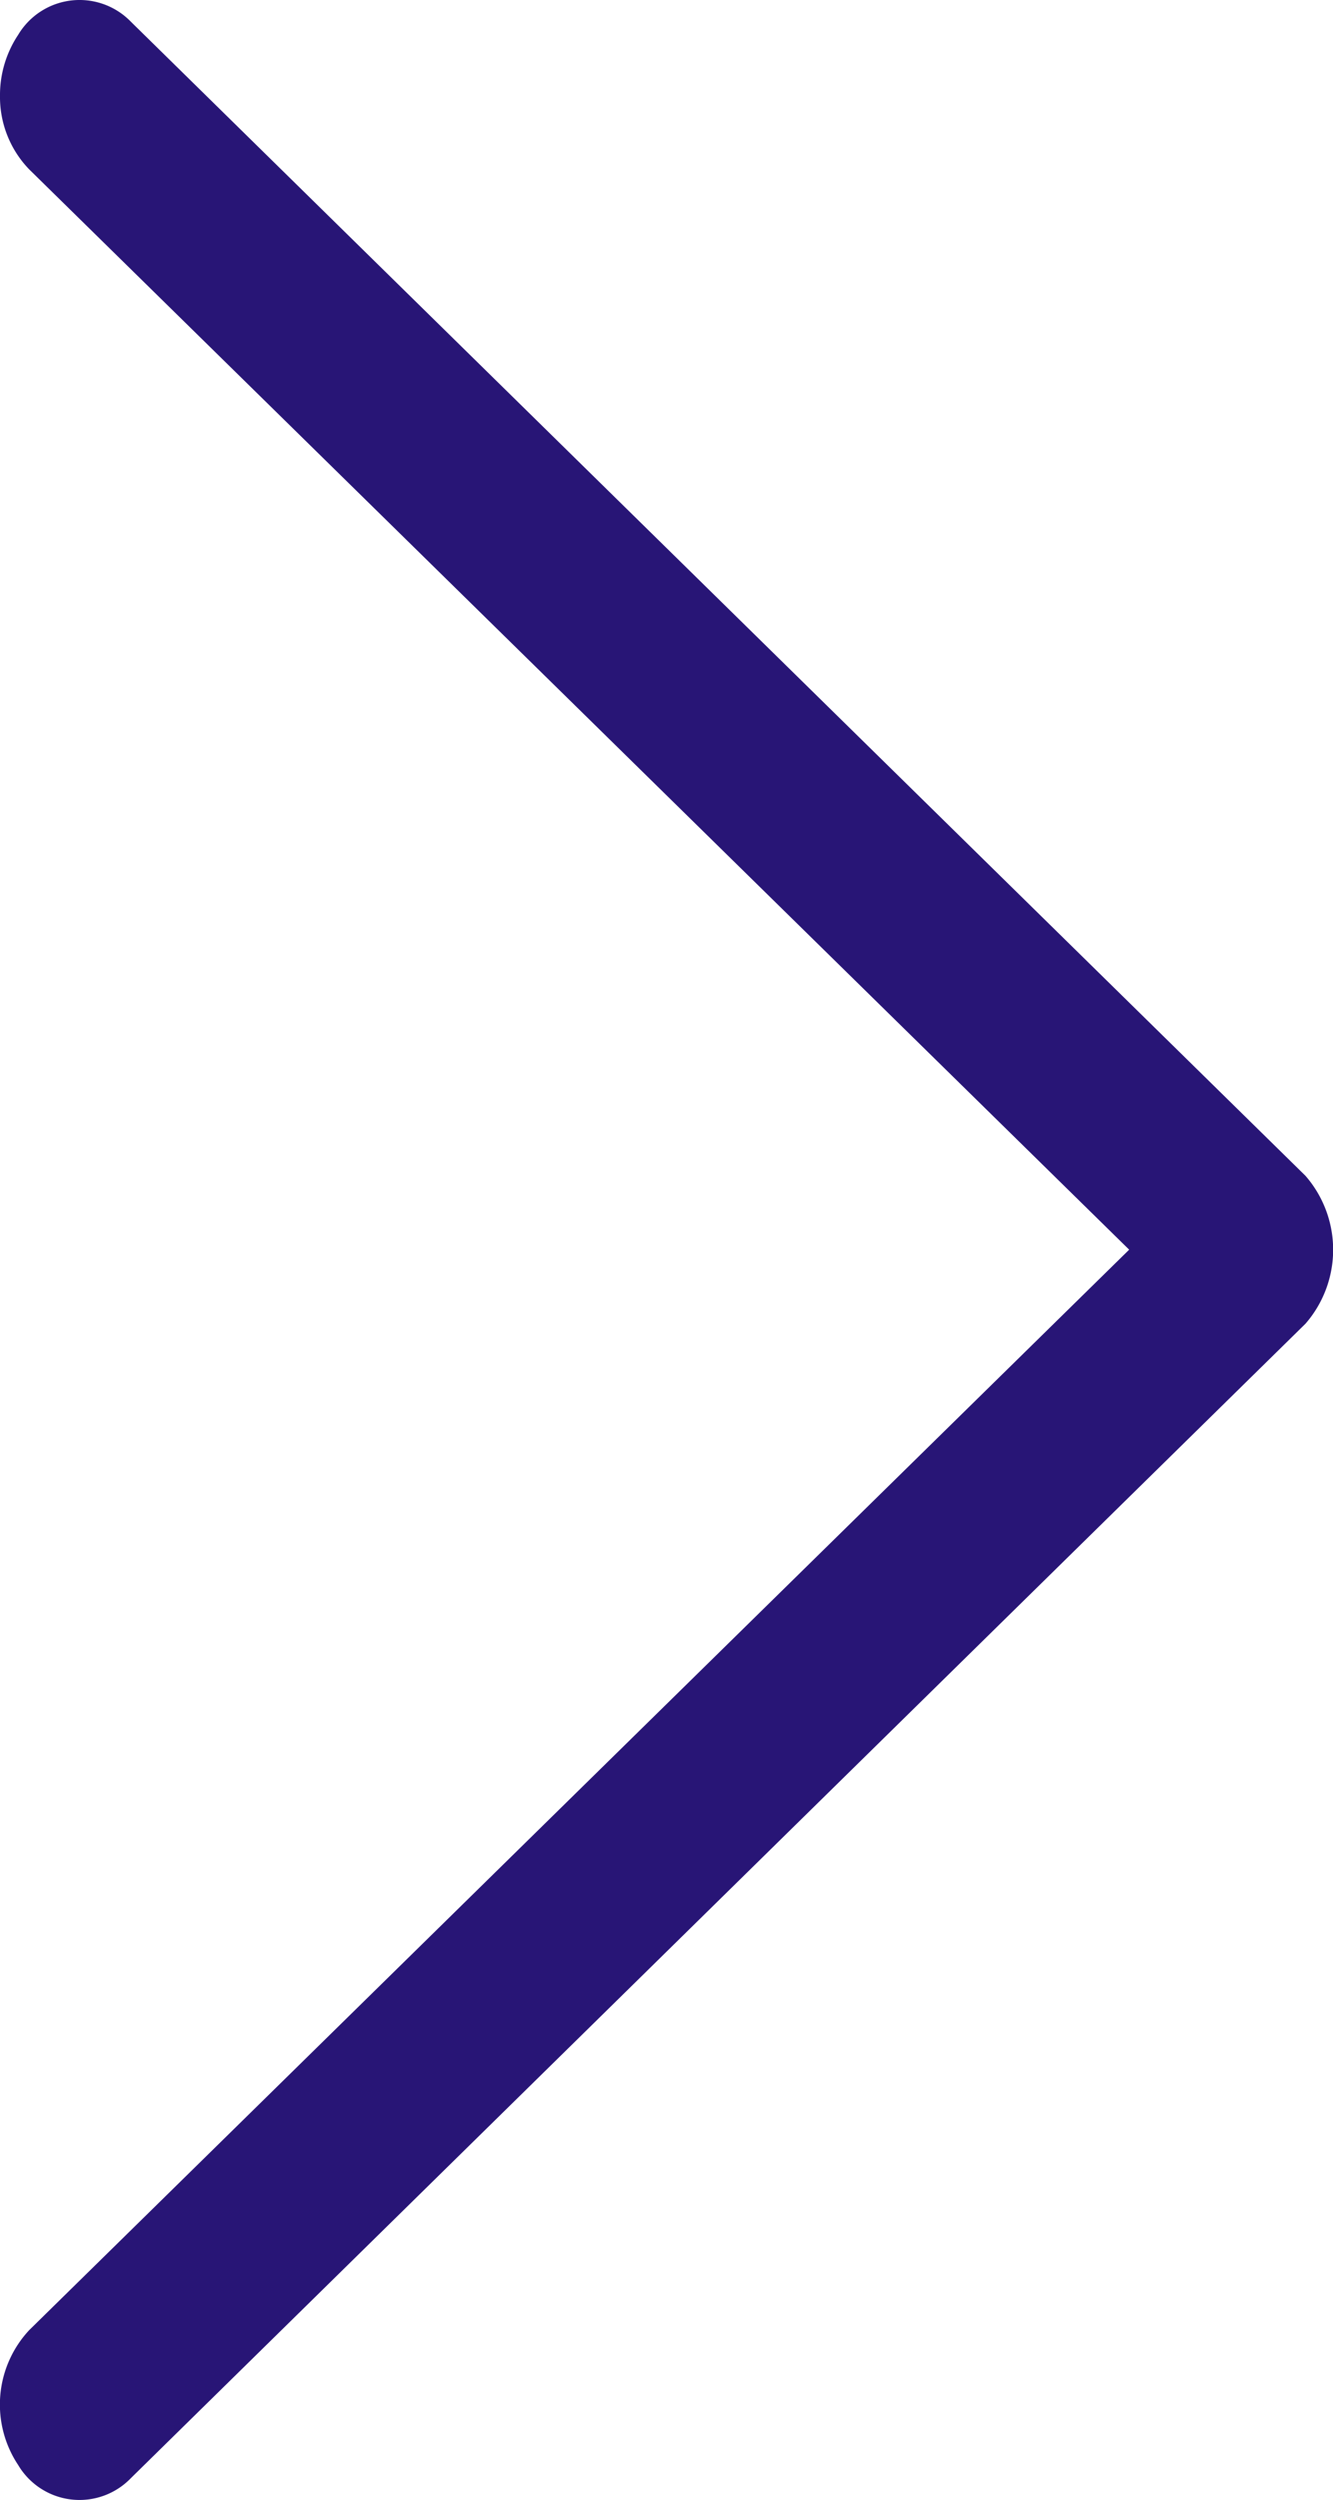 <svg xmlns="http://www.w3.org/2000/svg" width="7.998" height="14.999" viewBox="0 0 7.998 14.999">
  <path id="Tvar_8_kopie" data-name="Tvar 8 kopie" d="M1465.485,4763.088a.652.652,0,0,1,.109-.365.429.429,0,0,1,.676-.079l7.048,6.924a.676.676,0,0,1,0,.887l-7.048,6.926a.428.428,0,0,1-.676-.079.655.655,0,0,1,.066-.809l6.6-6.482-6.6-6.481A.625.625,0,0,1,1465.485,4763.088Z" transform="translate(-1465.485 -4762.514)" fill="#281576"/>
</svg>

